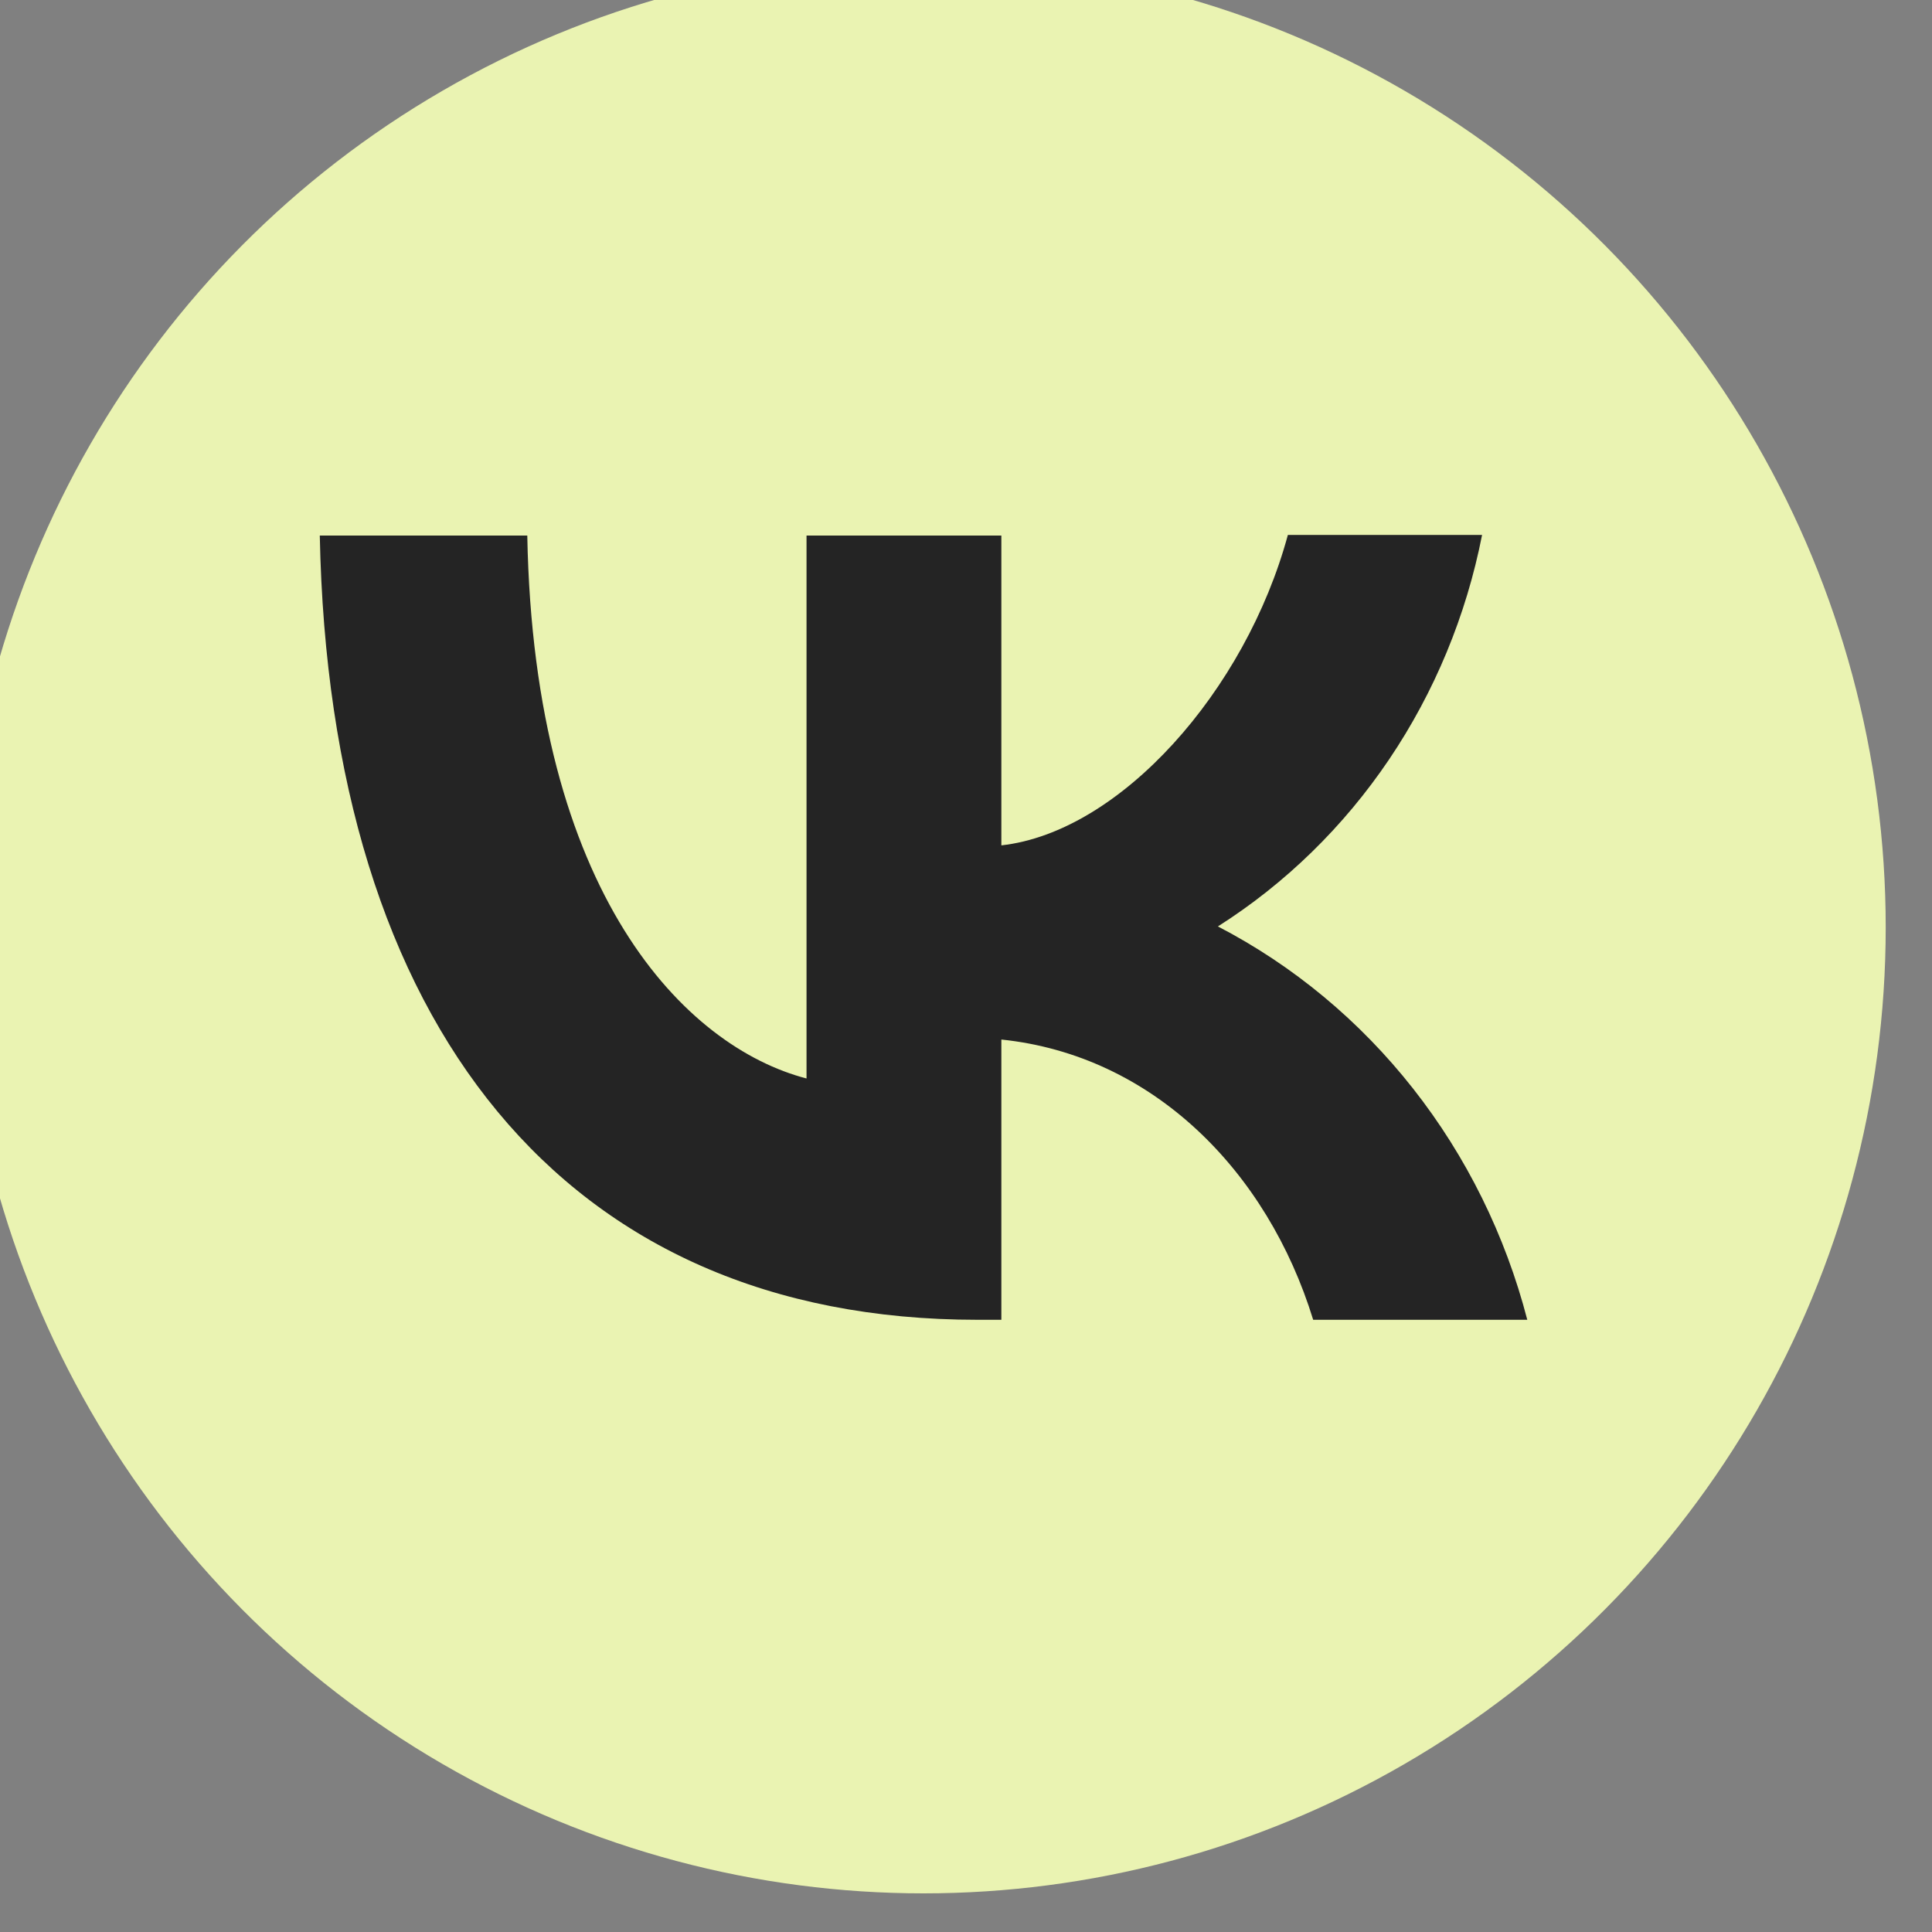 <?xml version="1.0" encoding="UTF-8"?> <svg xmlns="http://www.w3.org/2000/svg" viewBox="0 0 50.00 50.00" data-guides="{&quot;vertical&quot;:[],&quot;horizontal&quot;:[]}"><rect x="0" y="0" width="50.00" height="50.00" fill="#808080" stroke="none"/><ellipse fill="#eaf3b2" fill-opacity="1" stroke="" stroke-opacity="0" stroke-width="1" id="tSvg25f7143a9f" title="Ellipse 2" cx="23.901" cy="24" rx="24.901" ry="25" style="transform: rotate(0deg);"></ellipse><path fill="#242424" stroke="none" fill-opacity="1" stroke-width="1" stroke-opacity="1" id="tSvgf62ead5e9e" title="Path 1" d="M25.291 34.156C14.614 34.156 8.526 26.545 8.276 13.86C10.066 13.86 11.856 13.86 13.646 13.86C13.818 23.163 17.751 27.098 20.873 27.911C20.873 23.228 20.873 18.544 20.873 13.86C22.554 13.86 24.234 13.86 25.915 13.86C25.915 16.533 25.915 19.205 25.915 21.878C28.99 21.536 32.237 17.877 33.33 13.844C35.005 13.844 36.68 13.844 38.356 13.844C37.946 15.932 37.127 17.909 35.951 19.652C34.775 21.395 33.266 22.867 31.519 23.976C33.468 24.987 35.19 26.417 36.57 28.172C37.95 29.926 38.958 31.966 39.526 34.156C37.679 34.156 35.832 34.156 33.985 34.156C32.799 30.302 29.833 27.31 25.915 26.903C25.915 29.321 25.915 31.738 25.915 34.156C25.712 34.156 25.509 34.156 25.306 34.156C25.301 34.156 25.296 34.156 25.291 34.156Z"></path><defs></defs></svg> 